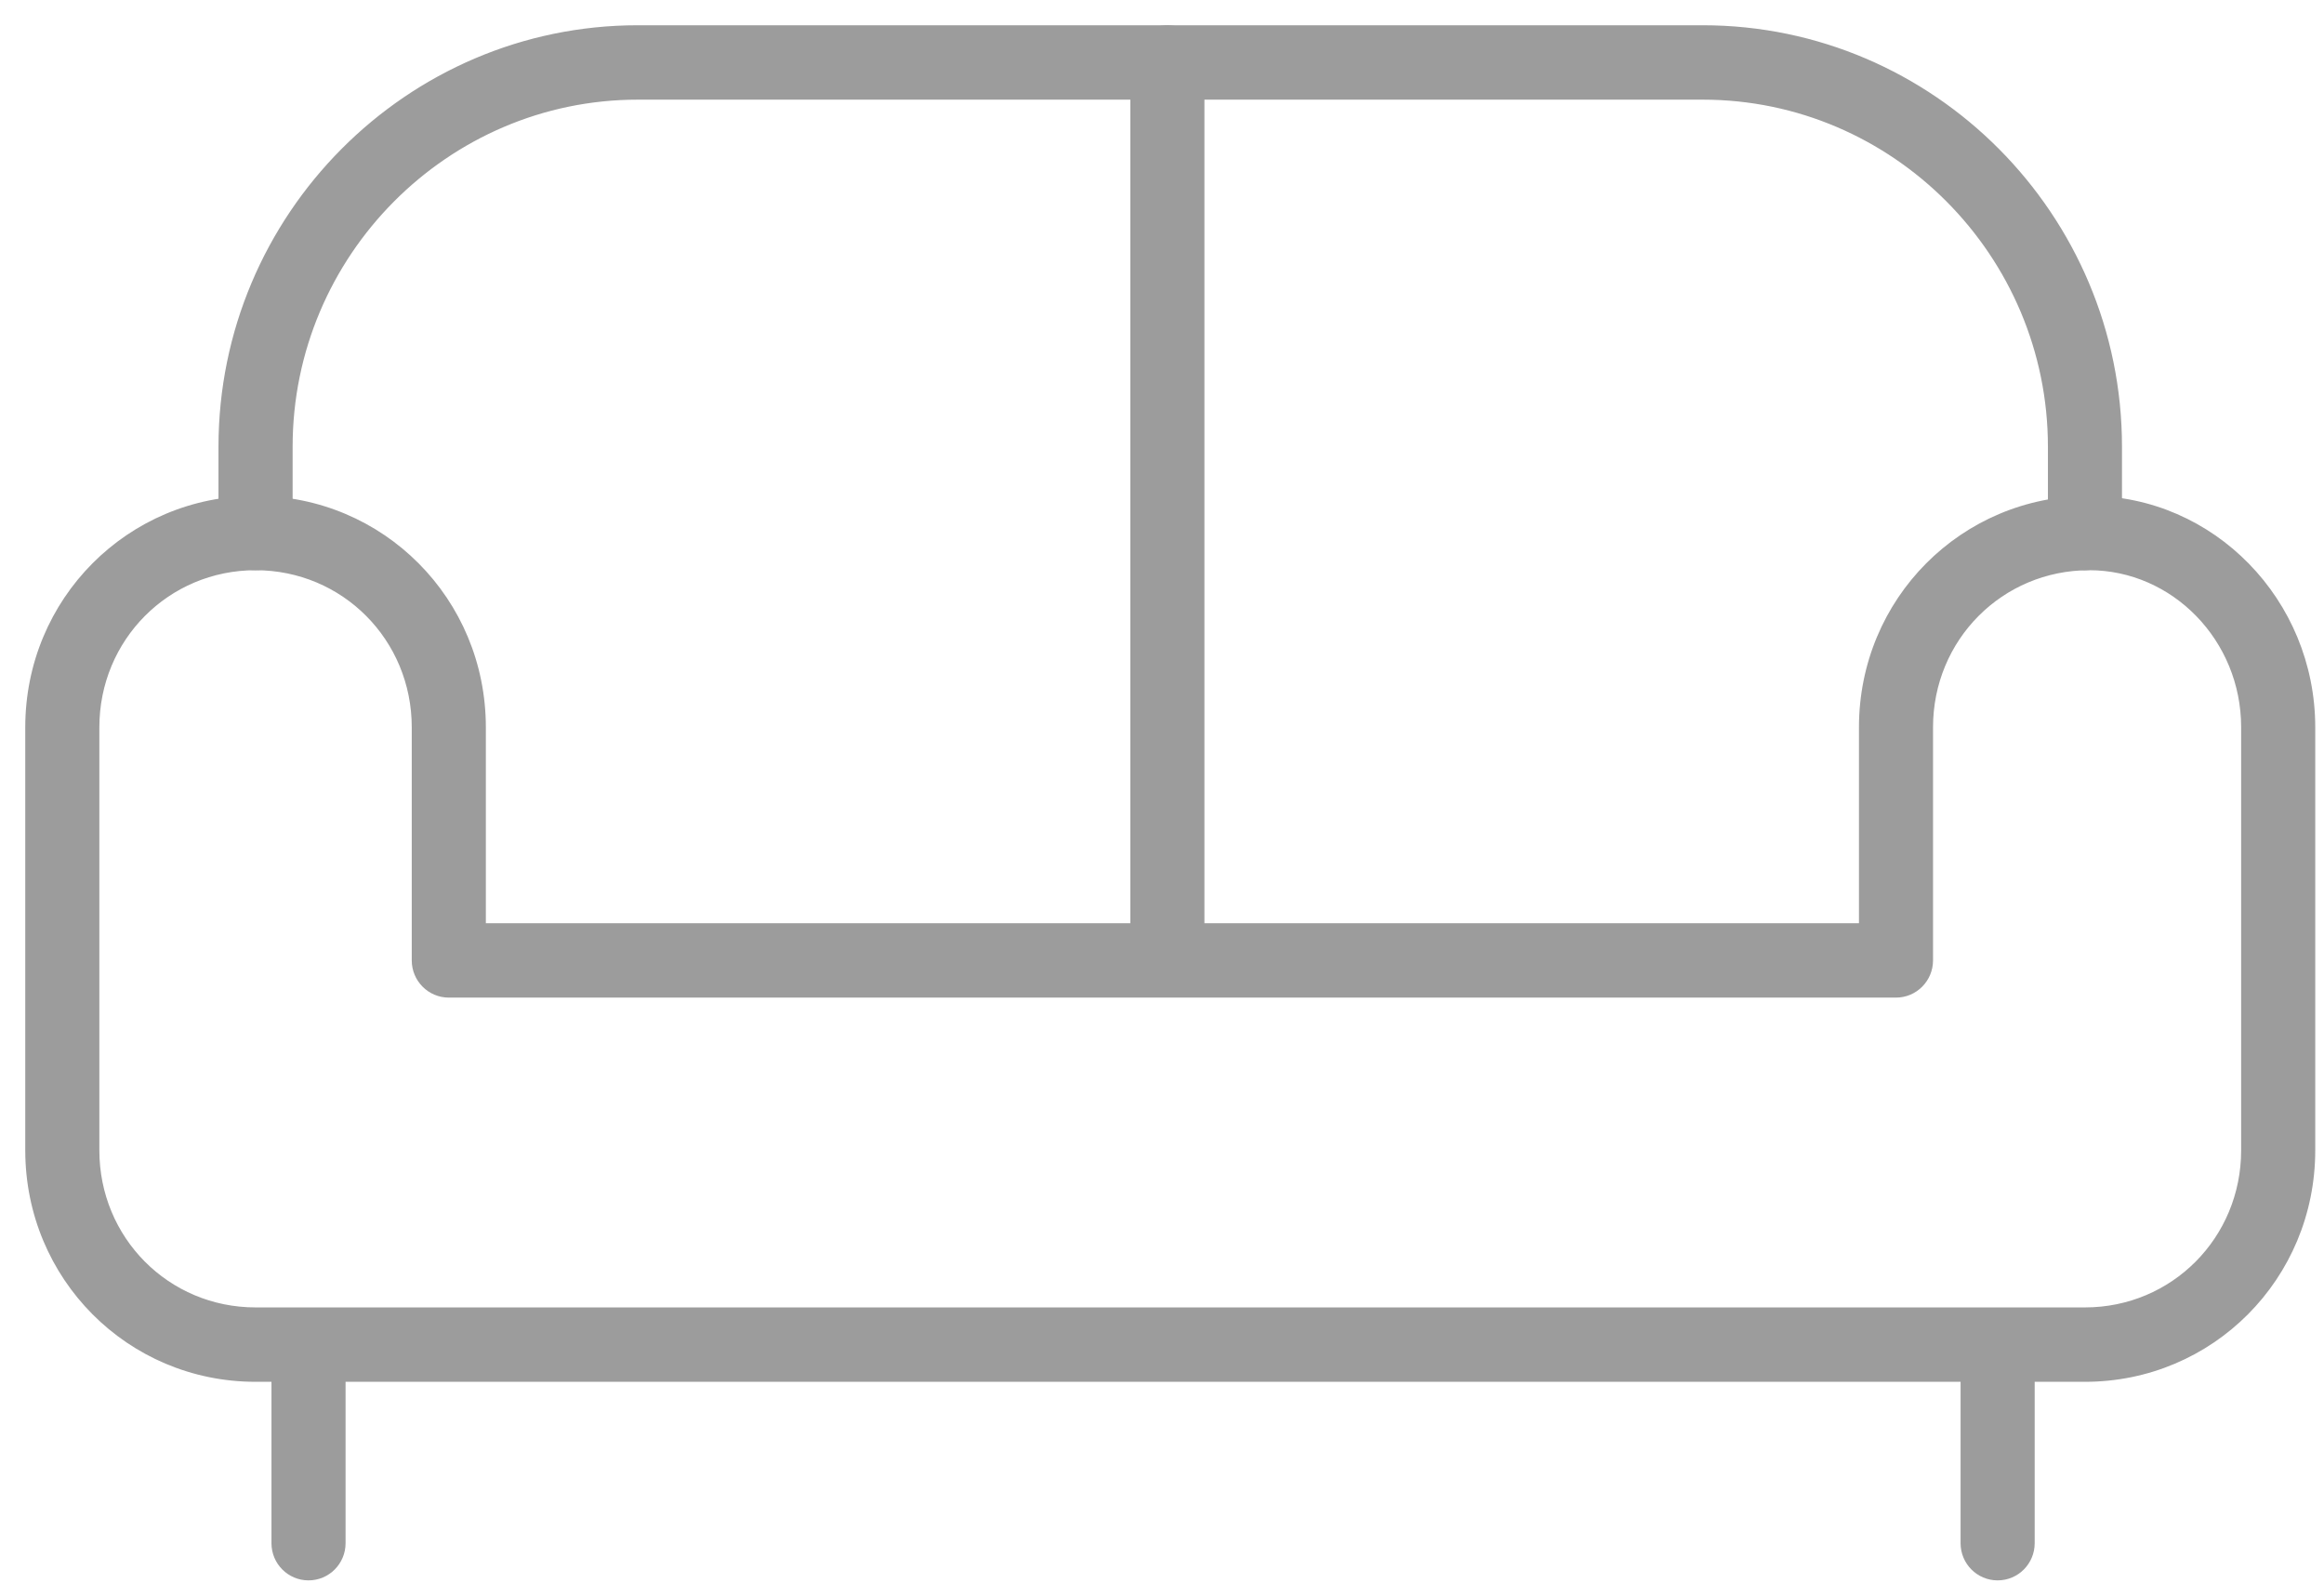 <svg width="69" height="47" viewBox="0 0 69 47" fill="none" xmlns="http://www.w3.org/2000/svg">
<path fill-rule="evenodd" clip-rule="evenodd" d="M62.03 14.972C58.373 14.972 55.443 17.918 55.443 21.595V27.662H14.175V21.595C14.175 17.918 11.244 14.972 7.588 14.972C3.931 14.972 1 17.918 1 21.595V34.156C1 37.833 3.931 40.779 7.588 40.779H61.903C65.559 40.779 68.49 37.833 68.49 34.156V21.595C68.49 17.941 65.582 14.972 62.03 14.972ZM57.142 28.516V21.595C57.142 18.862 59.312 16.681 62.03 16.681C64.637 16.681 66.79 18.879 66.79 21.595V34.156C66.79 36.889 64.621 39.07 61.903 39.07H7.588C4.869 39.07 2.7 36.889 2.7 34.156V21.595C2.7 18.862 4.869 16.681 7.588 16.681C10.306 16.681 12.475 18.862 12.475 21.595V28.516C12.475 28.988 12.856 29.371 13.325 29.371H56.292C56.762 29.371 57.142 28.988 57.142 28.516Z" fill="#9C9C9C"/>
<path d="M55.443 27.662V27.912H55.693V27.662H55.443ZM14.175 27.662H13.925V27.912H14.175V27.662ZM55.693 21.595C55.693 18.055 58.512 15.222 62.03 15.222V14.722C58.234 14.722 55.193 17.781 55.193 21.595H55.693ZM55.693 27.662V21.595H55.193V27.662H55.693ZM14.175 27.912H55.443V27.412H14.175V27.912ZM13.925 21.595V27.662H14.425V21.595H13.925ZM7.588 15.222C11.105 15.222 13.925 18.055 13.925 21.595H14.425C14.425 17.781 11.384 14.722 7.588 14.722V15.222ZM1.25 21.595C1.25 18.055 4.07 15.222 7.588 15.222V14.722C3.791 14.722 0.75 17.781 0.75 21.595H1.25ZM1.25 34.156V21.595H0.75V34.156H1.25ZM7.588 40.529C4.07 40.529 1.25 37.696 1.25 34.156H0.75C0.75 37.97 3.791 41.029 7.588 41.029V40.529ZM61.903 40.529H7.588V41.029H61.903V40.529ZM68.24 34.156C68.24 37.696 65.42 40.529 61.903 40.529V41.029C65.699 41.029 68.74 37.97 68.74 34.156H68.24ZM68.24 21.595V34.156H68.74V21.595H68.24ZM62.03 15.222C65.438 15.222 68.24 18.073 68.24 21.595H68.74C68.74 17.809 65.726 14.722 62.03 14.722V15.222ZM56.892 21.595V28.516H57.392V21.595H56.892ZM62.03 16.431C59.173 16.431 56.892 18.725 56.892 21.595H57.392C57.392 18.999 59.451 16.931 62.03 16.931V16.431ZM67.04 21.595C67.04 18.748 64.782 16.431 62.03 16.431V16.931C64.493 16.931 66.54 19.01 66.54 21.595H67.04ZM67.04 34.156V21.595H66.54V34.156H67.04ZM61.903 39.32C64.76 39.32 67.04 37.026 67.04 34.156H66.54C66.54 36.752 64.481 38.82 61.903 38.82V39.32ZM7.588 39.32H61.903V38.82H7.588V39.32ZM2.45 34.156C2.45 37.026 4.73 39.32 7.588 39.32V38.82C5.009 38.82 2.95 36.752 2.95 34.156H2.45ZM2.45 21.595V34.156H2.95V21.595H2.45ZM7.588 16.431C4.73 16.431 2.45 18.725 2.45 21.595H2.95C2.95 18.999 5.009 16.931 7.588 16.931V16.431ZM12.725 21.595C12.725 18.725 10.445 16.431 7.588 16.431V16.931C10.166 16.931 12.225 18.999 12.225 21.595H12.725ZM12.725 28.516V21.595H12.225V28.516H12.725ZM13.325 29.121C12.995 29.121 12.725 28.852 12.725 28.516H12.225C12.225 29.125 12.716 29.621 13.325 29.621V29.121ZM56.292 29.121H13.325V29.621H56.292V29.121ZM56.892 28.516C56.892 28.852 56.623 29.121 56.292 29.121V29.621C56.901 29.621 57.392 29.125 57.392 28.516H56.892Z" fill="#9C9C9C"/>
<path d="M8.438 15.826V13.263C8.438 7.454 13.157 2.709 18.935 2.709H50.555C56.333 2.709 61.053 7.454 61.053 13.263V15.826C61.053 16.298 61.433 16.681 61.903 16.681C62.372 16.681 62.752 16.298 62.752 15.826V13.263C62.752 6.51 57.272 1 50.555 1H18.935C12.218 1 6.737 6.51 6.737 13.263V15.826C6.737 16.298 7.118 16.681 7.588 16.681C8.057 16.681 8.438 16.298 8.438 15.826Z" fill="#9C9C9C" stroke="#9C9C9C" stroke-width="0.5"/>
<path fill-rule="evenodd" clip-rule="evenodd" d="M35.51 28.388V1.855C35.51 1.383 35.129 1 34.66 1C34.191 1 33.81 1.383 33.81 1.855V28.388C33.81 28.86 34.191 29.243 34.66 29.243C35.129 29.243 35.51 28.86 35.51 28.388ZM60.16 45.821V40.181C60.16 39.709 59.779 39.326 59.31 39.326C58.841 39.326 58.46 39.709 58.46 40.181V45.821C58.46 46.293 58.841 46.675 59.31 46.675C59.779 46.675 60.16 46.293 60.16 45.821ZM10.01 40.181V45.821C10.01 46.293 9.629 46.675 9.16 46.675C8.691 46.675 8.31 46.293 8.31 45.821V40.181C8.31 39.709 8.691 39.326 9.16 39.326C9.629 39.326 10.01 39.709 10.01 40.181Z" fill="#9C9C9C"/>
<path d="M35.26 1.855V28.388H35.76V1.855H35.26ZM34.66 1.25C34.99 1.25 35.26 1.519 35.26 1.855H35.76C35.76 1.246 35.269 0.75 34.66 0.75V1.25ZM34.06 1.855C34.06 1.519 34.33 1.25 34.66 1.25V0.75C34.051 0.75 33.56 1.246 33.56 1.855H34.06ZM34.06 28.388V1.855H33.56V28.388H34.06ZM34.66 28.993C34.33 28.993 34.06 28.723 34.06 28.388H33.56C33.56 28.997 34.051 29.493 34.66 29.493V28.993ZM35.26 28.388C35.26 28.723 34.99 28.993 34.66 28.993V29.493C35.269 29.493 35.76 28.997 35.76 28.388H35.26ZM59.91 40.181V45.821H60.41V40.181H59.91ZM59.31 39.576C59.64 39.576 59.91 39.846 59.91 40.181H60.41C60.41 39.572 59.919 39.076 59.31 39.076V39.576ZM58.71 40.181C58.71 39.846 58.98 39.576 59.31 39.576V39.076C58.701 39.076 58.21 39.572 58.21 40.181H58.71ZM58.71 45.821V40.181H58.21V45.821H58.71ZM59.31 46.425C58.98 46.425 58.71 46.156 58.71 45.821H58.21C58.21 46.43 58.701 46.925 59.31 46.925V46.425ZM59.91 45.821C59.91 46.156 59.64 46.425 59.31 46.425V46.925C59.919 46.925 60.41 46.43 60.41 45.821H59.91ZM10.26 45.821V40.181H9.76V45.821H10.26ZM9.16 46.925C9.769 46.925 10.26 46.43 10.26 45.821H9.76C9.76 46.156 9.49 46.425 9.16 46.425V46.925ZM8.06 45.821C8.06 46.43 8.551 46.925 9.16 46.925V46.425C8.83 46.425 8.56 46.156 8.56 45.821H8.06ZM8.06 40.181V45.821H8.56V40.181H8.06ZM9.16 39.076C8.551 39.076 8.06 39.572 8.06 40.181H8.56C8.56 39.846 8.83 39.576 9.16 39.576V39.076ZM10.26 40.181C10.26 39.572 9.769 39.076 9.16 39.076V39.576C9.49 39.576 9.76 39.846 9.76 40.181H10.26Z" fill="#9C9C9C"/>
</svg>
